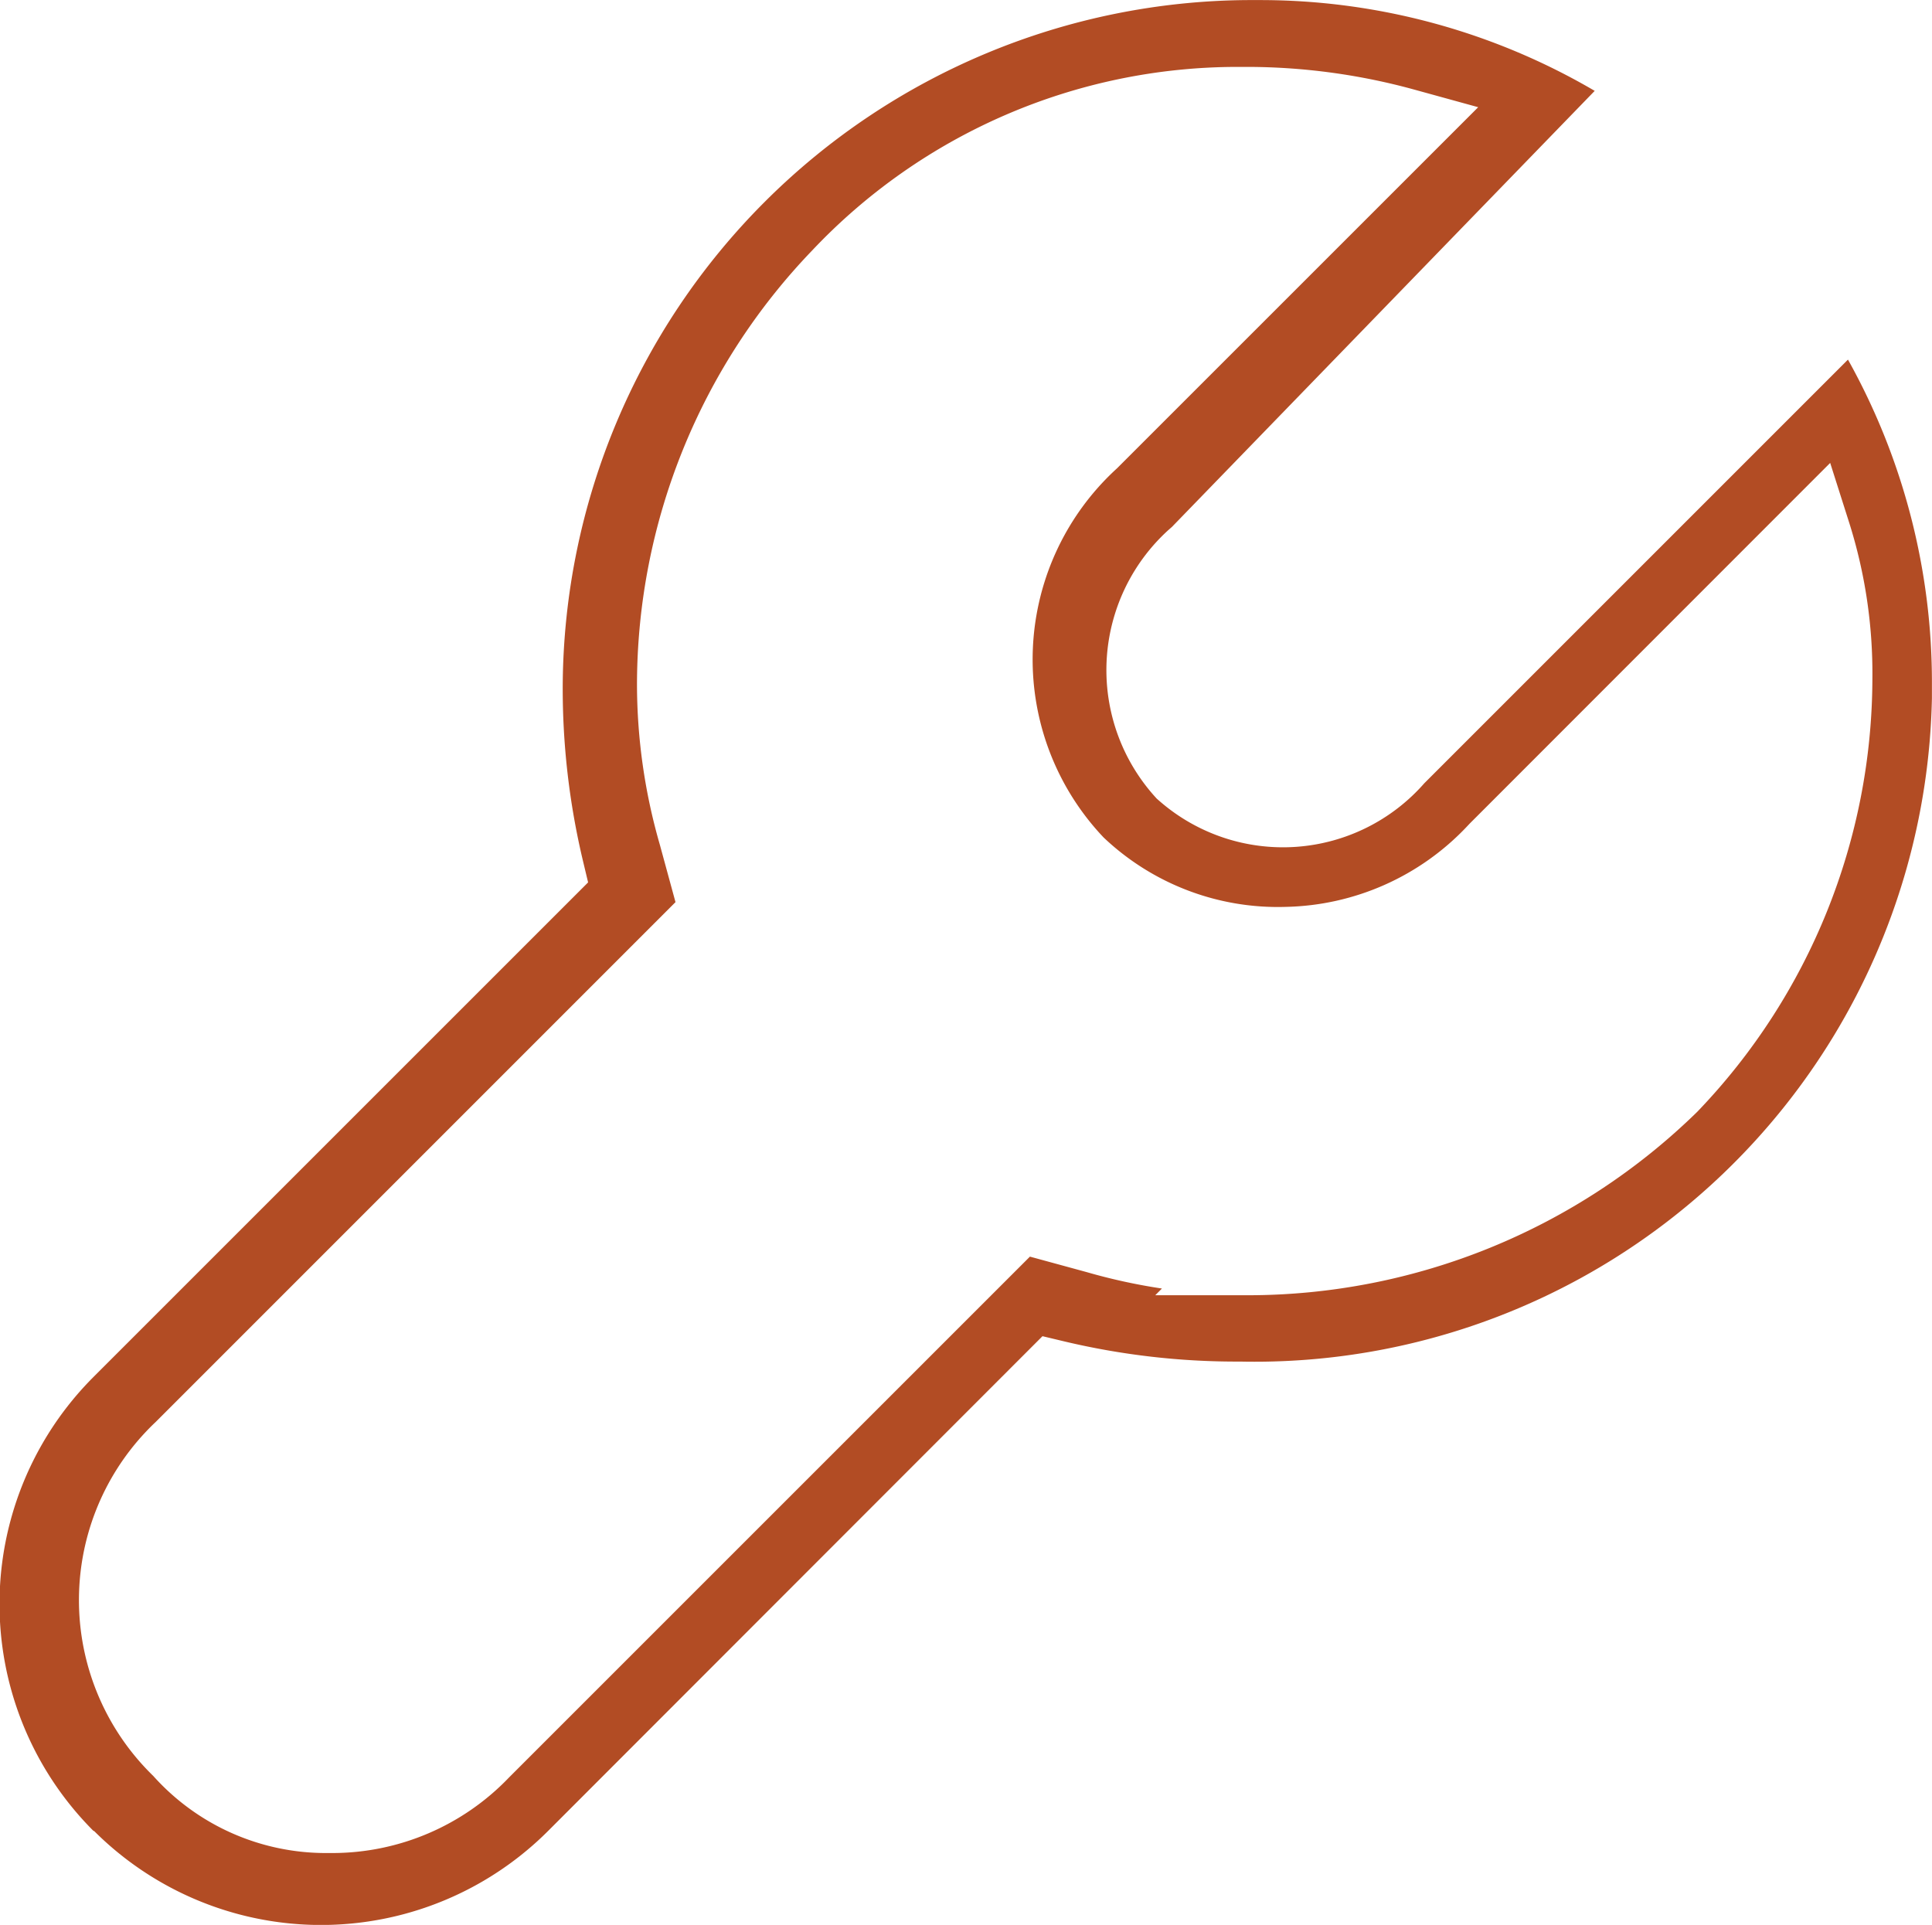 <svg xmlns="http://www.w3.org/2000/svg" width="50.624" height="50.439" viewBox="0 0 50.624 50.439"><path id="icon-tool" d="M936.941,562.563a8.413,8.413,0,0,0,11.9,0L961.794,549.6l.544.13a19.511,19.511,0,0,0,4.637.535A17.749,17.749,0,0,0,985.1,532.881l0-.36a17.343,17.343,0,0,0-2.2-8.511l-11.1,11.1a4.925,4.925,0,0,1-6.91.493l-.1-.087a4.959,4.959,0,0,1,.306-7.043l.089-.078,11.079-11.427a17.334,17.334,0,0,0-8.791-2.379c-.1,0-.2,0-.3,0a18.063,18.063,0,0,0-17.95,17.938,19.481,19.481,0,0,0,.535,4.638l.13.544-12.958,12.957a8.414,8.414,0,0,0,0,11.9Zm1.38-10.48c.075-.079.151-.155.229-.228l13.628-13.629-.409-1.5a15.19,15.19,0,0,1-.6-4.2,16.437,16.437,0,0,1,4.59-11.376,15.326,15.326,0,0,1,11.139-4.81l.286,0a16.585,16.585,0,0,1,4.371.6l1.656.456-9.464,9.463a6.779,6.779,0,0,0-.437,9.581l.084.09a6.634,6.634,0,0,0,4.789,1.82,6.716,6.716,0,0,0,4.728-2.1l.078-.083,9.445-9.45.5,1.572a13.071,13.071,0,0,1,.606,4.061,16.425,16.425,0,0,1-4.589,11.37,16.845,16.845,0,0,1-11.782,4.807l-2.42,0,.175-.176a15.227,15.227,0,0,1-1.971-.43l-1.488-.406-13.65,13.649a6.412,6.412,0,0,1-4.627,1.979H943a6.073,6.073,0,0,1-4.506-2.02A6.424,6.424,0,0,1,938.321,552.083Z" transform="translate(-934.478 -514.587)" fill="#B24C24"></path></svg>

